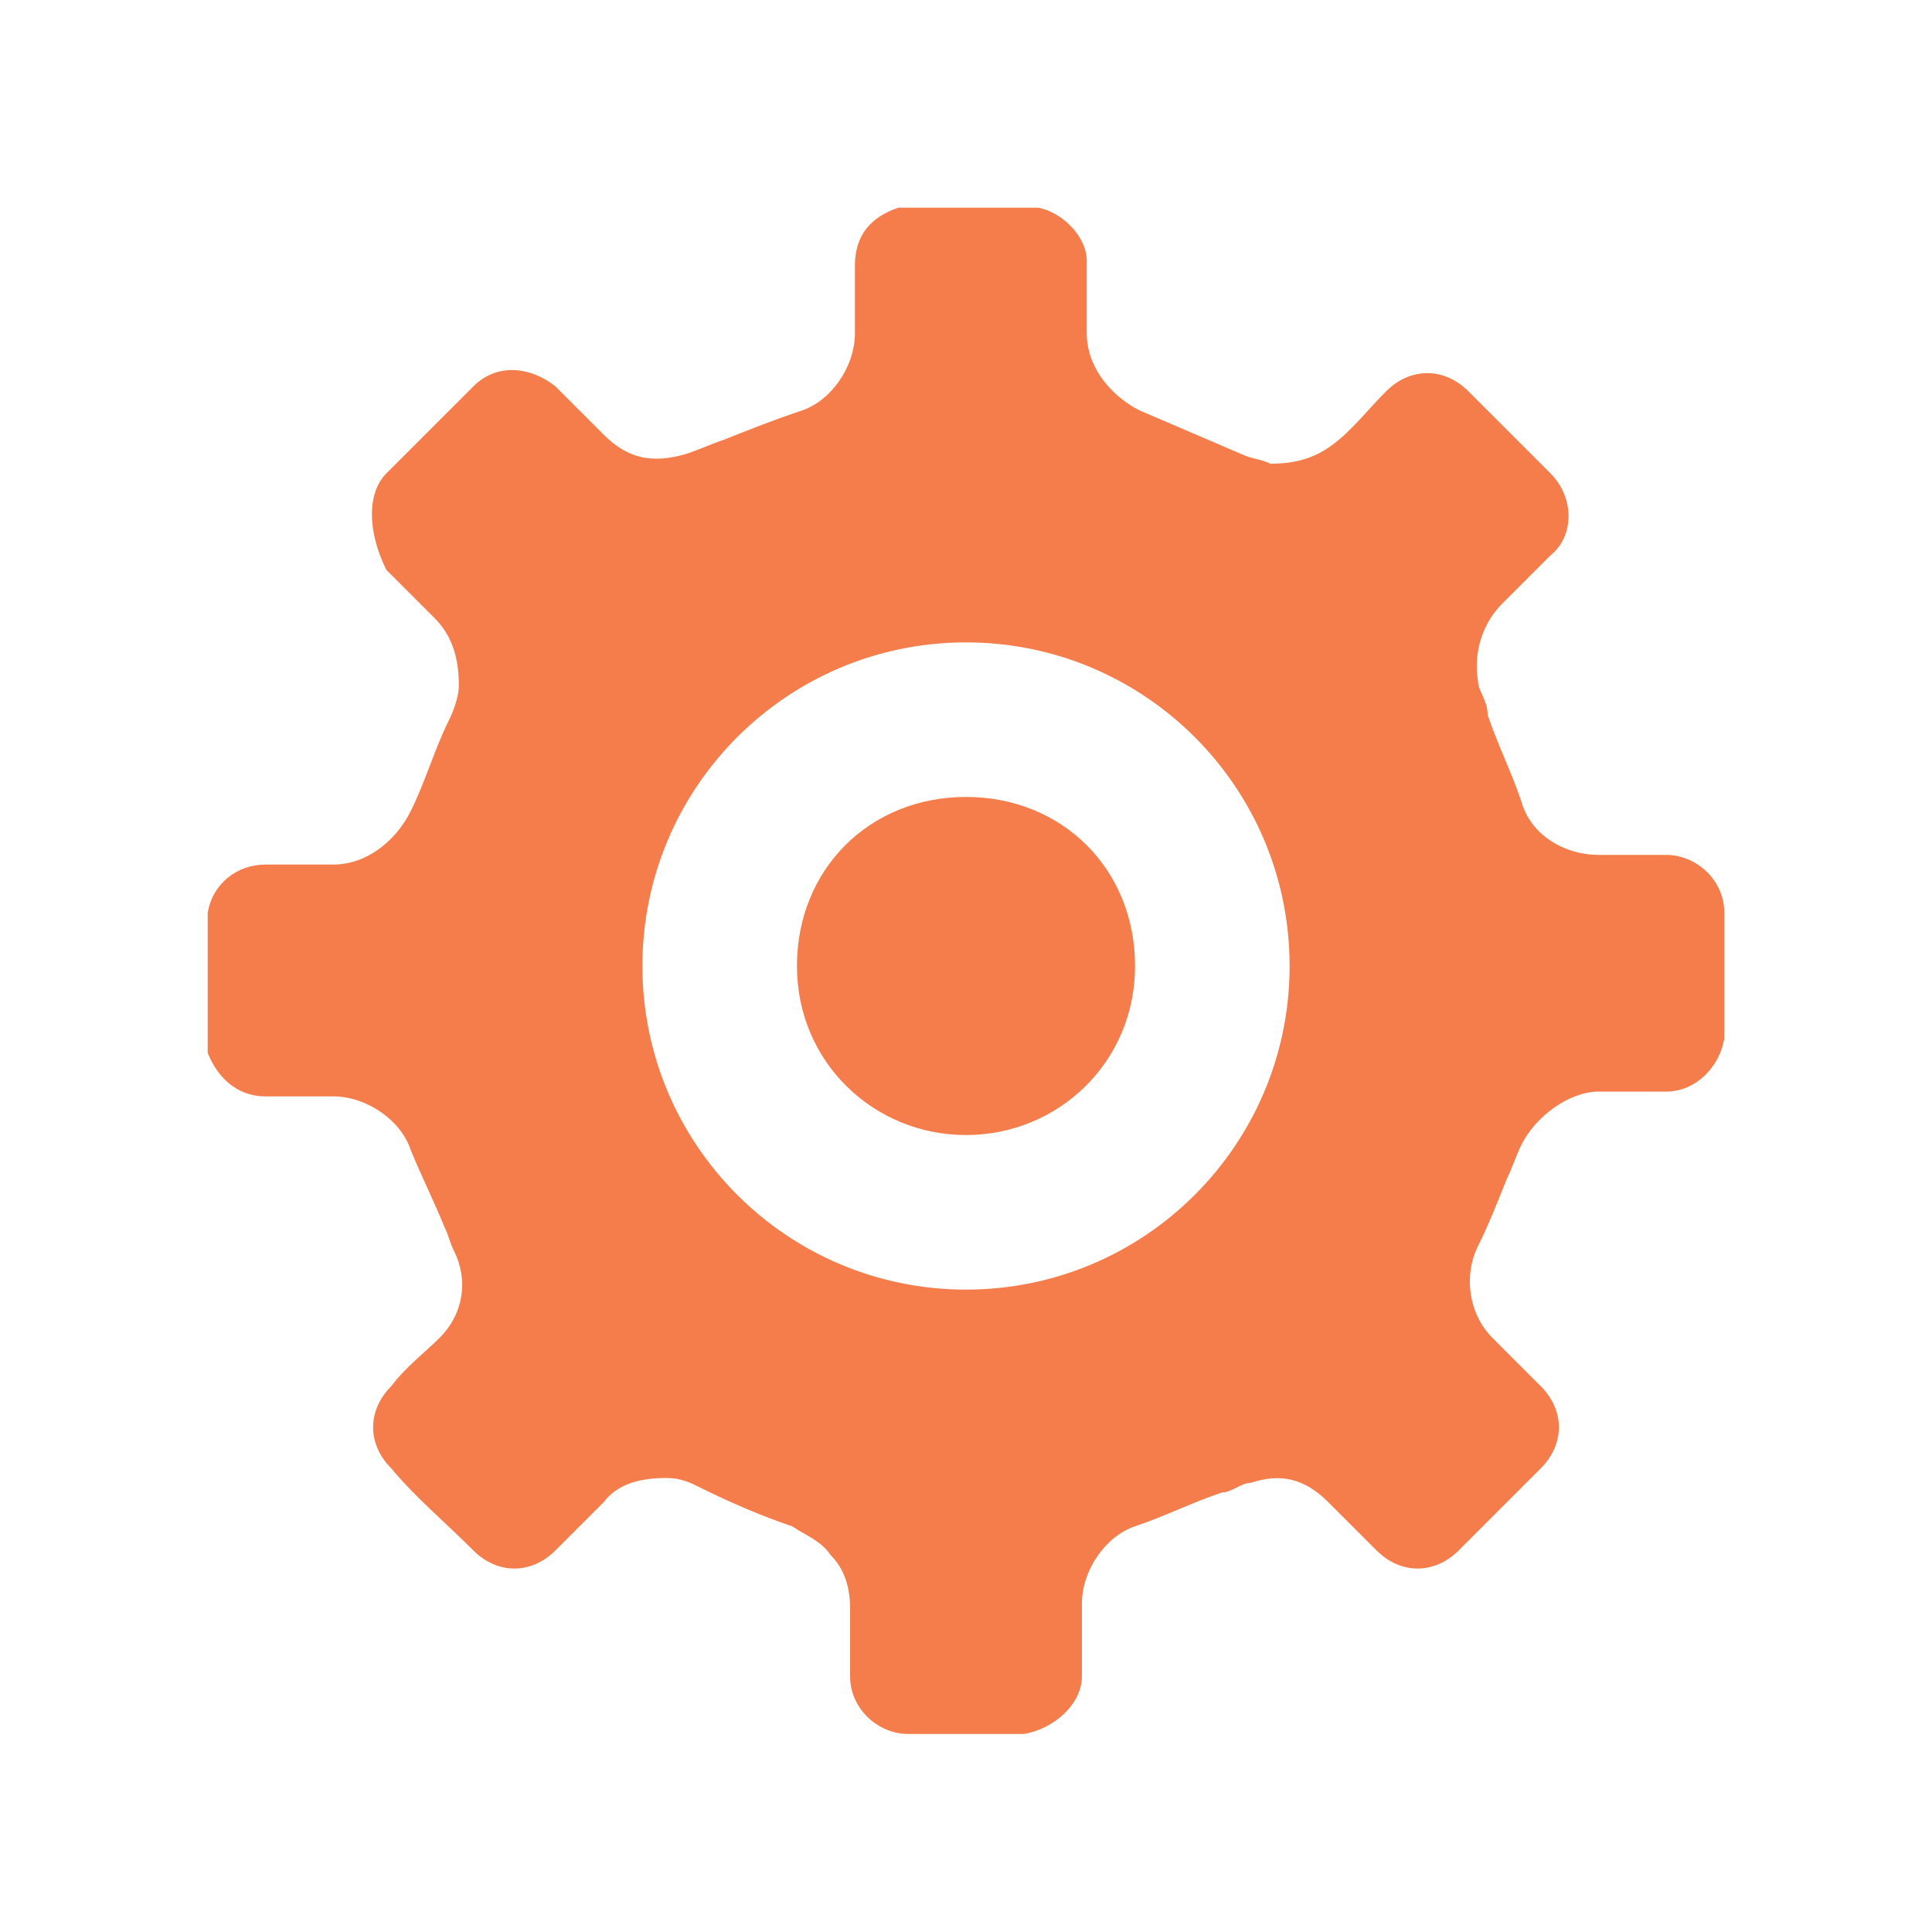 <?xml version="1.0" encoding="utf-8"?>
<!-- Generator: Adobe Illustrator 25.0.0, SVG Export Plug-In . SVG Version: 6.00 Build 0)  -->
<svg version="1.1" id="Layer_1" xmlns="http://www.w3.org/2000/svg" xmlns:xlink="http://www.w3.org/1999/xlink" x="0px" y="0px"
	 viewBox="0 0 40 40" style="enable-background:new 0 0 40 40;" xml:space="preserve">
<style type="text/css">
	.st0{fill:#F47D4B;}
</style>
<g>
	<path class="st0" d="M20,26.7c3.7,0,6.7-3,6.7-6.7c0-3.7-3-6.7-6.7-6.7c-3.7,0-6.7,3-6.7,6.7C13.3,23.7,16.3,26.7,20,26.7
		 M18.7,4.3h2.7c0,0,0,0,0.1,0c0.5,0.1,1,0.6,1,1.1c0,0.5,0,1,0,1.5c0,0.7,0.5,1.3,1.1,1.6c0.7,0.3,1.4,0.6,2.1,0.9
		c0.2,0.1,0.4,0.1,0.6,0.2c0.5,0,0.9-0.1,1.3-0.4c0.4-0.3,0.7-0.7,1.1-1.1c0.5-0.5,1.2-0.5,1.7,0c0.6,0.6,1.1,1.1,1.7,1.7
		c0.5,0.5,0.5,1.3,0,1.7c-0.3,0.3-0.6,0.6-1,1c-0.4,0.4-0.6,1-0.5,1.6c0,0.2,0.2,0.4,0.2,0.7c0.2,0.6,0.5,1.2,0.7,1.8
		c0.2,0.7,0.9,1.1,1.6,1.1c0.5,0,1,0,1.4,0c0.6,0,1.2,0.5,1.2,1.2c0,0.8,0,1.6,0,2.5c0,0,0,0.1,0,0.1c-0.1,0.6-0.6,1.1-1.2,1.1
		c-0.5,0-0.9,0-1.4,0c-0.6,0-1.3,0.5-1.6,1.1c-0.1,0.2-0.2,0.5-0.3,0.7c-0.2,0.5-0.4,1-0.6,1.4c-0.3,0.6-0.2,1.4,0.3,1.9
		c0.3,0.3,0.7,0.7,1,1c0.5,0.5,0.5,1.2,0,1.7c-0.6,0.6-1.1,1.1-1.7,1.7c-0.5,0.5-1.2,0.5-1.7,0c-0.3-0.3-0.7-0.7-1-1
		c-0.5-0.5-1-0.6-1.6-0.4c-0.2,0-0.4,0.2-0.6,0.2c-0.6,0.2-1.2,0.5-1.8,0.7c-0.6,0.2-1.1,0.9-1.1,1.6c0,0.5,0,1,0,1.5
		c0,0.6-0.6,1.1-1.2,1.2c-0.8,0-1.6,0-2.4,0c-0.6,0-1.2-0.5-1.2-1.2c0-0.5,0-1,0-1.4c0-0.4-0.1-0.8-0.4-1.1
		c-0.2-0.3-0.5-0.4-0.8-0.6c-0.6-0.2-1.3-0.5-1.9-0.8c-0.2-0.1-0.4-0.2-0.7-0.2c-0.5,0-1,0.1-1.3,0.5c-0.3,0.3-0.7,0.7-1,1
		c-0.5,0.5-1.2,0.5-1.7,0c-0.6-0.6-1.2-1.1-1.7-1.7c-0.5-0.5-0.5-1.2,0-1.7c0.3-0.4,0.7-0.7,1-1c0.5-0.5,0.6-1.2,0.3-1.8
		c-0.1-0.2-0.1-0.3-0.2-0.5c-0.2-0.5-0.5-1.1-0.7-1.6c-0.2-0.6-0.9-1.1-1.6-1.1c-0.5,0-0.9,0-1.4,0c-0.6,0-1-0.4-1.2-0.9
		c0-0.1,0-0.1,0-0.2v-2.7c0,0,0,0,0,0c0.1-0.6,0.6-1,1.2-1c0.5,0,0.9,0,1.4,0c0.7,0,1.3-0.5,1.6-1.1c0.3-0.6,0.5-1.3,0.8-1.9
		c0.1-0.2,0.2-0.5,0.2-0.7c0-0.5-0.1-1-0.5-1.4c-0.3-0.3-0.7-0.7-1-1C7.6,11,7.6,10.2,8,9.8C8.6,9.2,9.2,8.6,9.8,8
		c0.5-0.5,1.2-0.4,1.7,0c0.3,0.3,0.7,0.7,1,1c0.5,0.5,1,0.6,1.7,0.4c0.3-0.1,0.5-0.2,0.8-0.3c0.5-0.2,1-0.4,1.6-0.6
		c0.6-0.2,1.1-0.9,1.1-1.6c0-0.5,0-0.9,0-1.4c0-0.6,0.3-1,0.9-1.2C18.5,4.3,18.6,4.3,18.7,4.3"/>
	<path class="st0" d="M20,23.5c1.9,0,3.5-1.5,3.5-3.5s-1.5-3.5-3.5-3.5s-3.5,1.5-3.5,3.5S18.1,23.5,20,23.5"/>
</g>
</svg>
